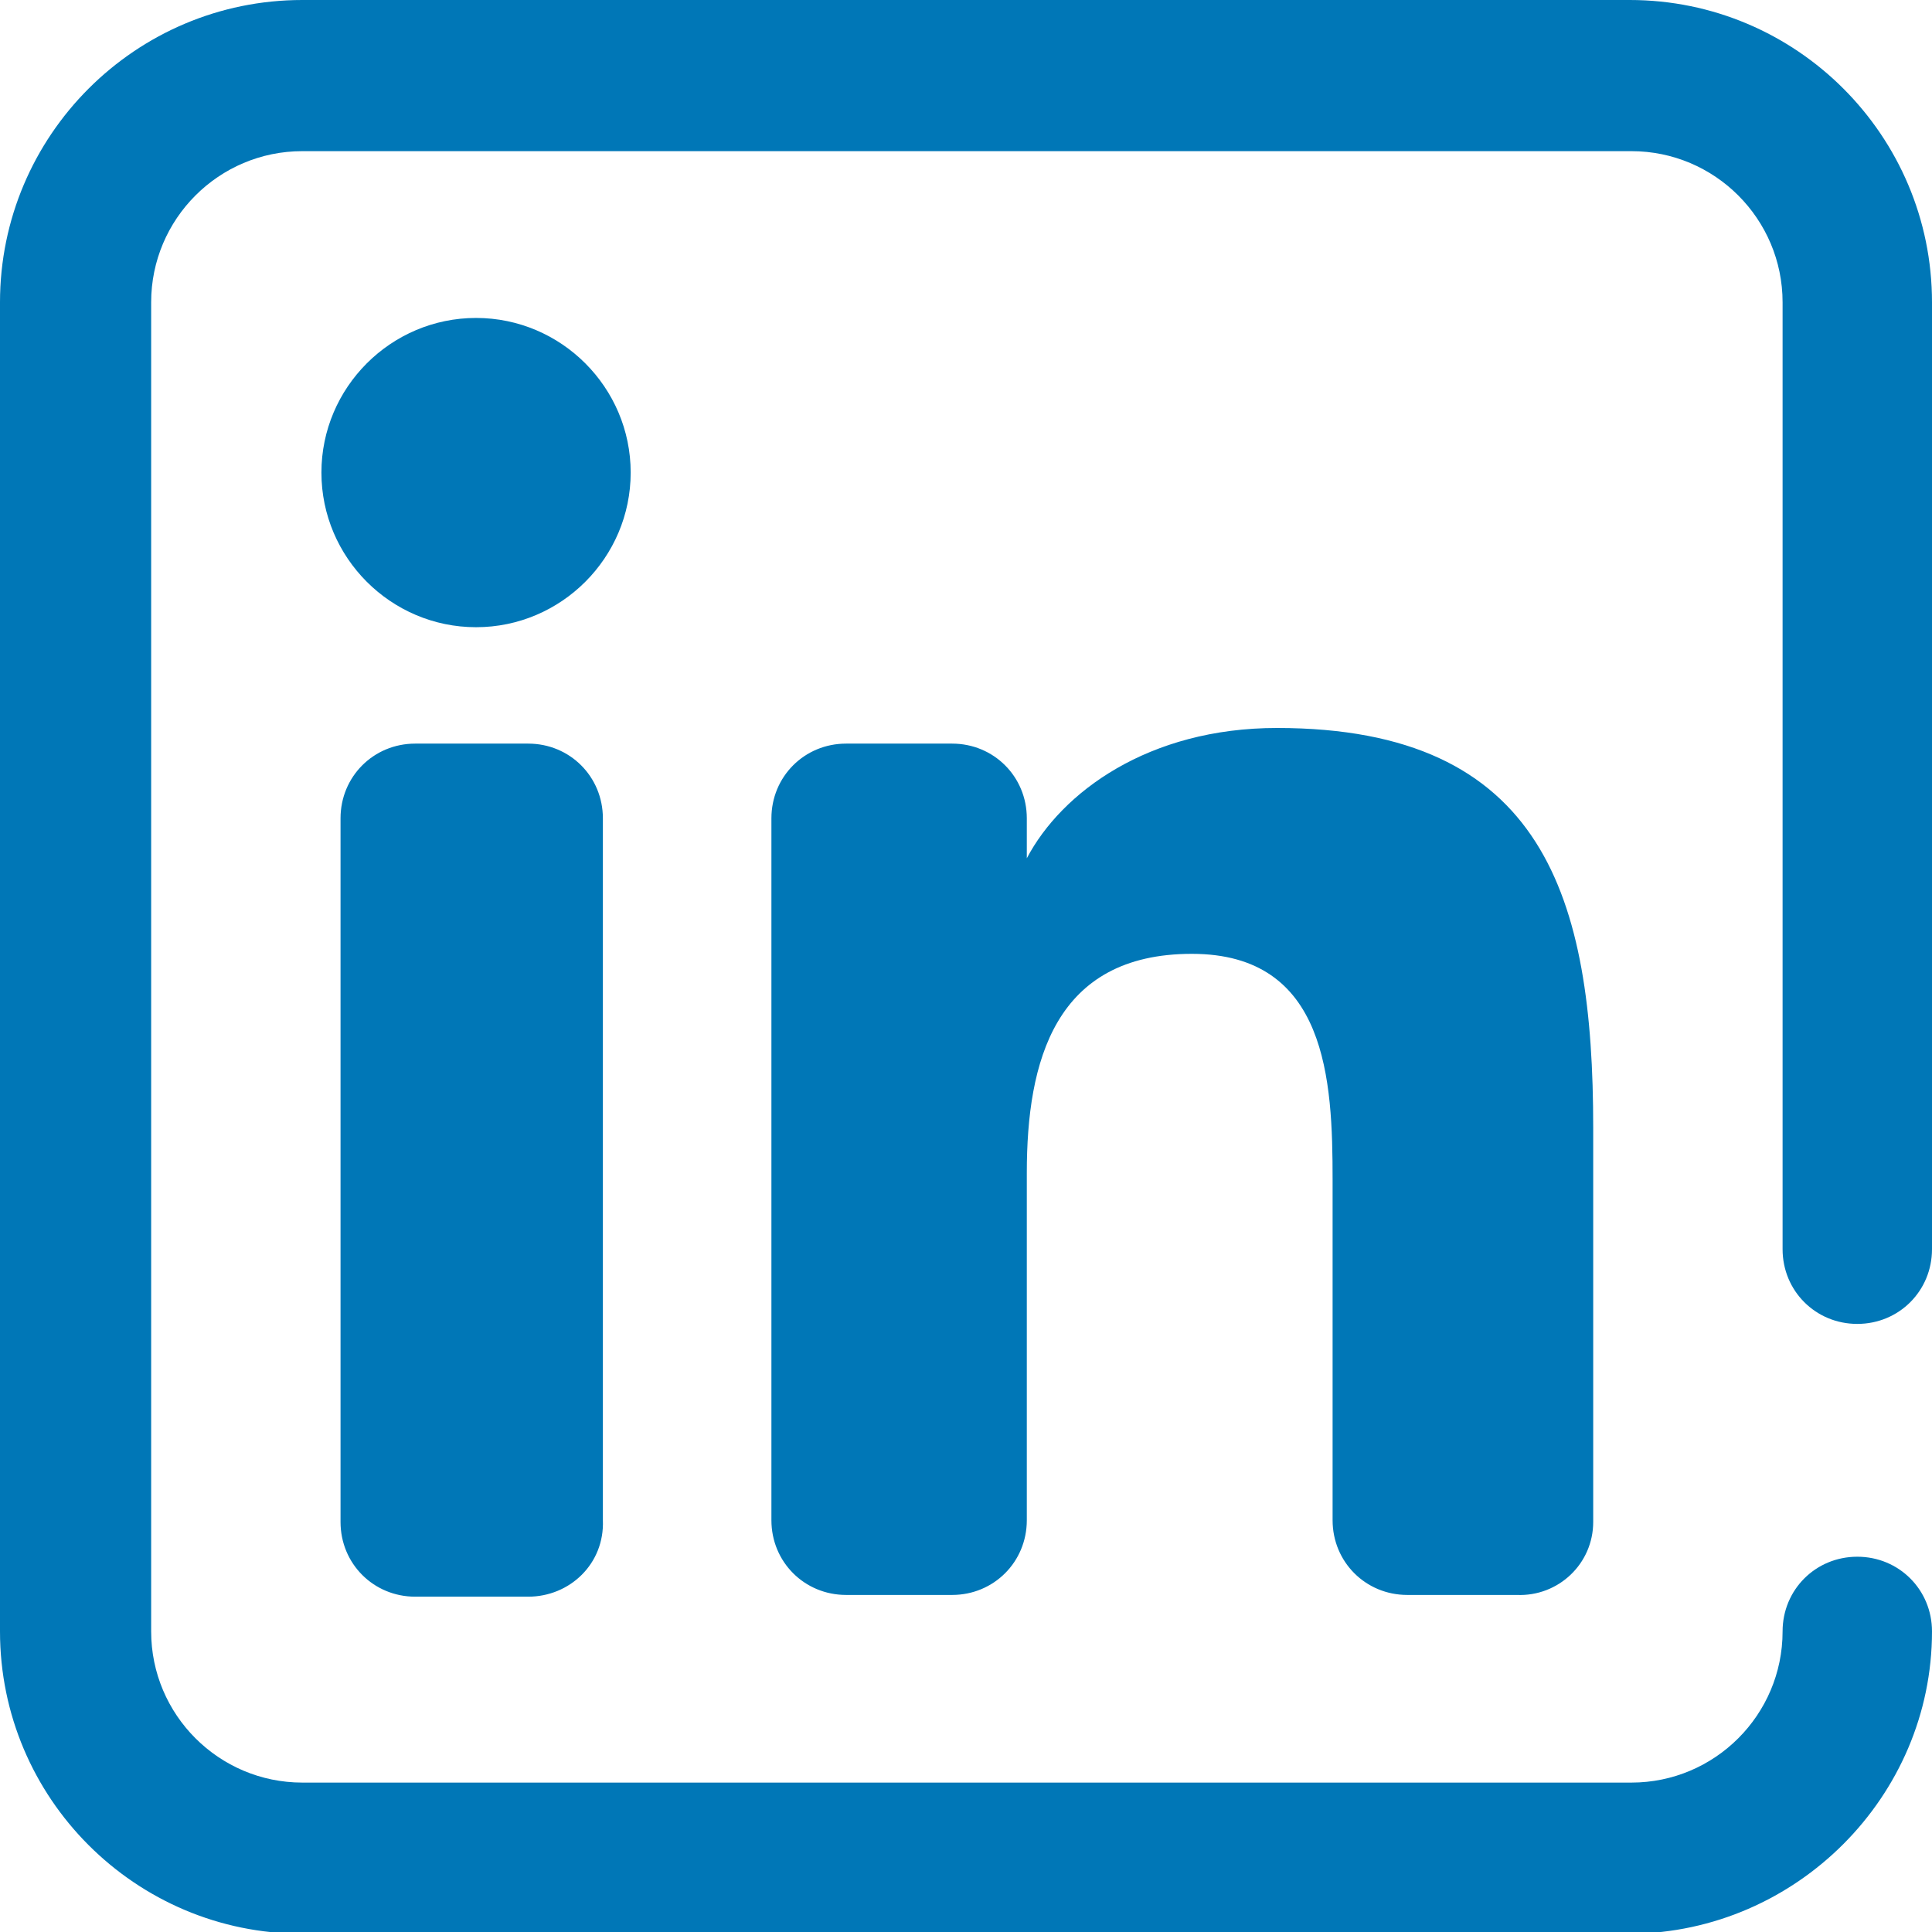 <?xml version="1.0" encoding="utf-8"?>
<!-- Generator: Adobe Illustrator 25.3.1, SVG Export Plug-In . SVG Version: 6.00 Build 0)  -->
<svg version="1.1" id="Capa_1" xmlns="http://www.w3.org/2000/svg" xmlns:xlink="http://www.w3.org/1999/xlink" x="0px" y="0px"
	 viewBox="0 0 111.2 111.2" style="enable-background:new 0 0 111.2 111.2;" xml:space="preserve">
<style type="text/css">
	.st0{fill:#0077B7;}
</style>
<path class="st0" d="M30.4,91.9h-6.5c-2.4,0-4.3-1.9-4.3-4.3V47.1c0-2.4,1.9-4.3,4.3-4.3h6.5c2.4,0,4.3,1.9,4.3,4.3v40.4
	C34.8,90,32.8,91.9,30.4,91.9z M36.3,27.2c0-4.9-4-8.9-8.9-8.9c-4.9,0-8.9,4-8.9,8.9c0,4.9,4,8.9,8.9,8.9
	C32.3,36.1,36.3,32.1,36.3,27.2z M91.7,87.6V64.9c0-13.2-2.8-23-18.2-23c-7.4,0-12.4,3.7-14.4,7.5h0v-2.3c0-2.4-1.9-4.3-4.3-4.3
	h-6.1c-2.4,0-4.3,1.9-4.3,4.3v40.4c0,2.4,1.9,4.3,4.3,4.3h6.1c2.4,0,4.3-1.9,4.3-4.3v-20c0-6.4,1.6-12.6,9.5-12.6
	c7.8,0,8.1,7.3,8.1,13v19.6c0,2.4,1.9,4.3,4.3,4.3h6.3C89.7,91.9,91.7,90,91.7,87.6z M111.2,93.9c0-2.4-1.9-4.3-4.3-4.3
	s-4.3,1.9-4.3,4.3c0,4.8-3.9,8.7-8.7,8.7H17.4c-4.8,0-8.7-3.9-8.7-8.7V17.4c0-4.8,3.9-8.7,8.7-8.7h76.5c4.8,0,8.7,3.9,8.7,8.7v54.5
	c0,2.4,1.9,4.3,4.3,4.3s4.3-1.9,4.3-4.3V17.4c0-9.6-7.8-17.4-17.4-17.4H17.4C7.8,0,0,7.8,0,17.4v76.5c0,9.6,7.8,17.4,17.4,17.4h76.5
	C103.4,111.2,111.2,103.4,111.2,93.9z"/>
</svg>

